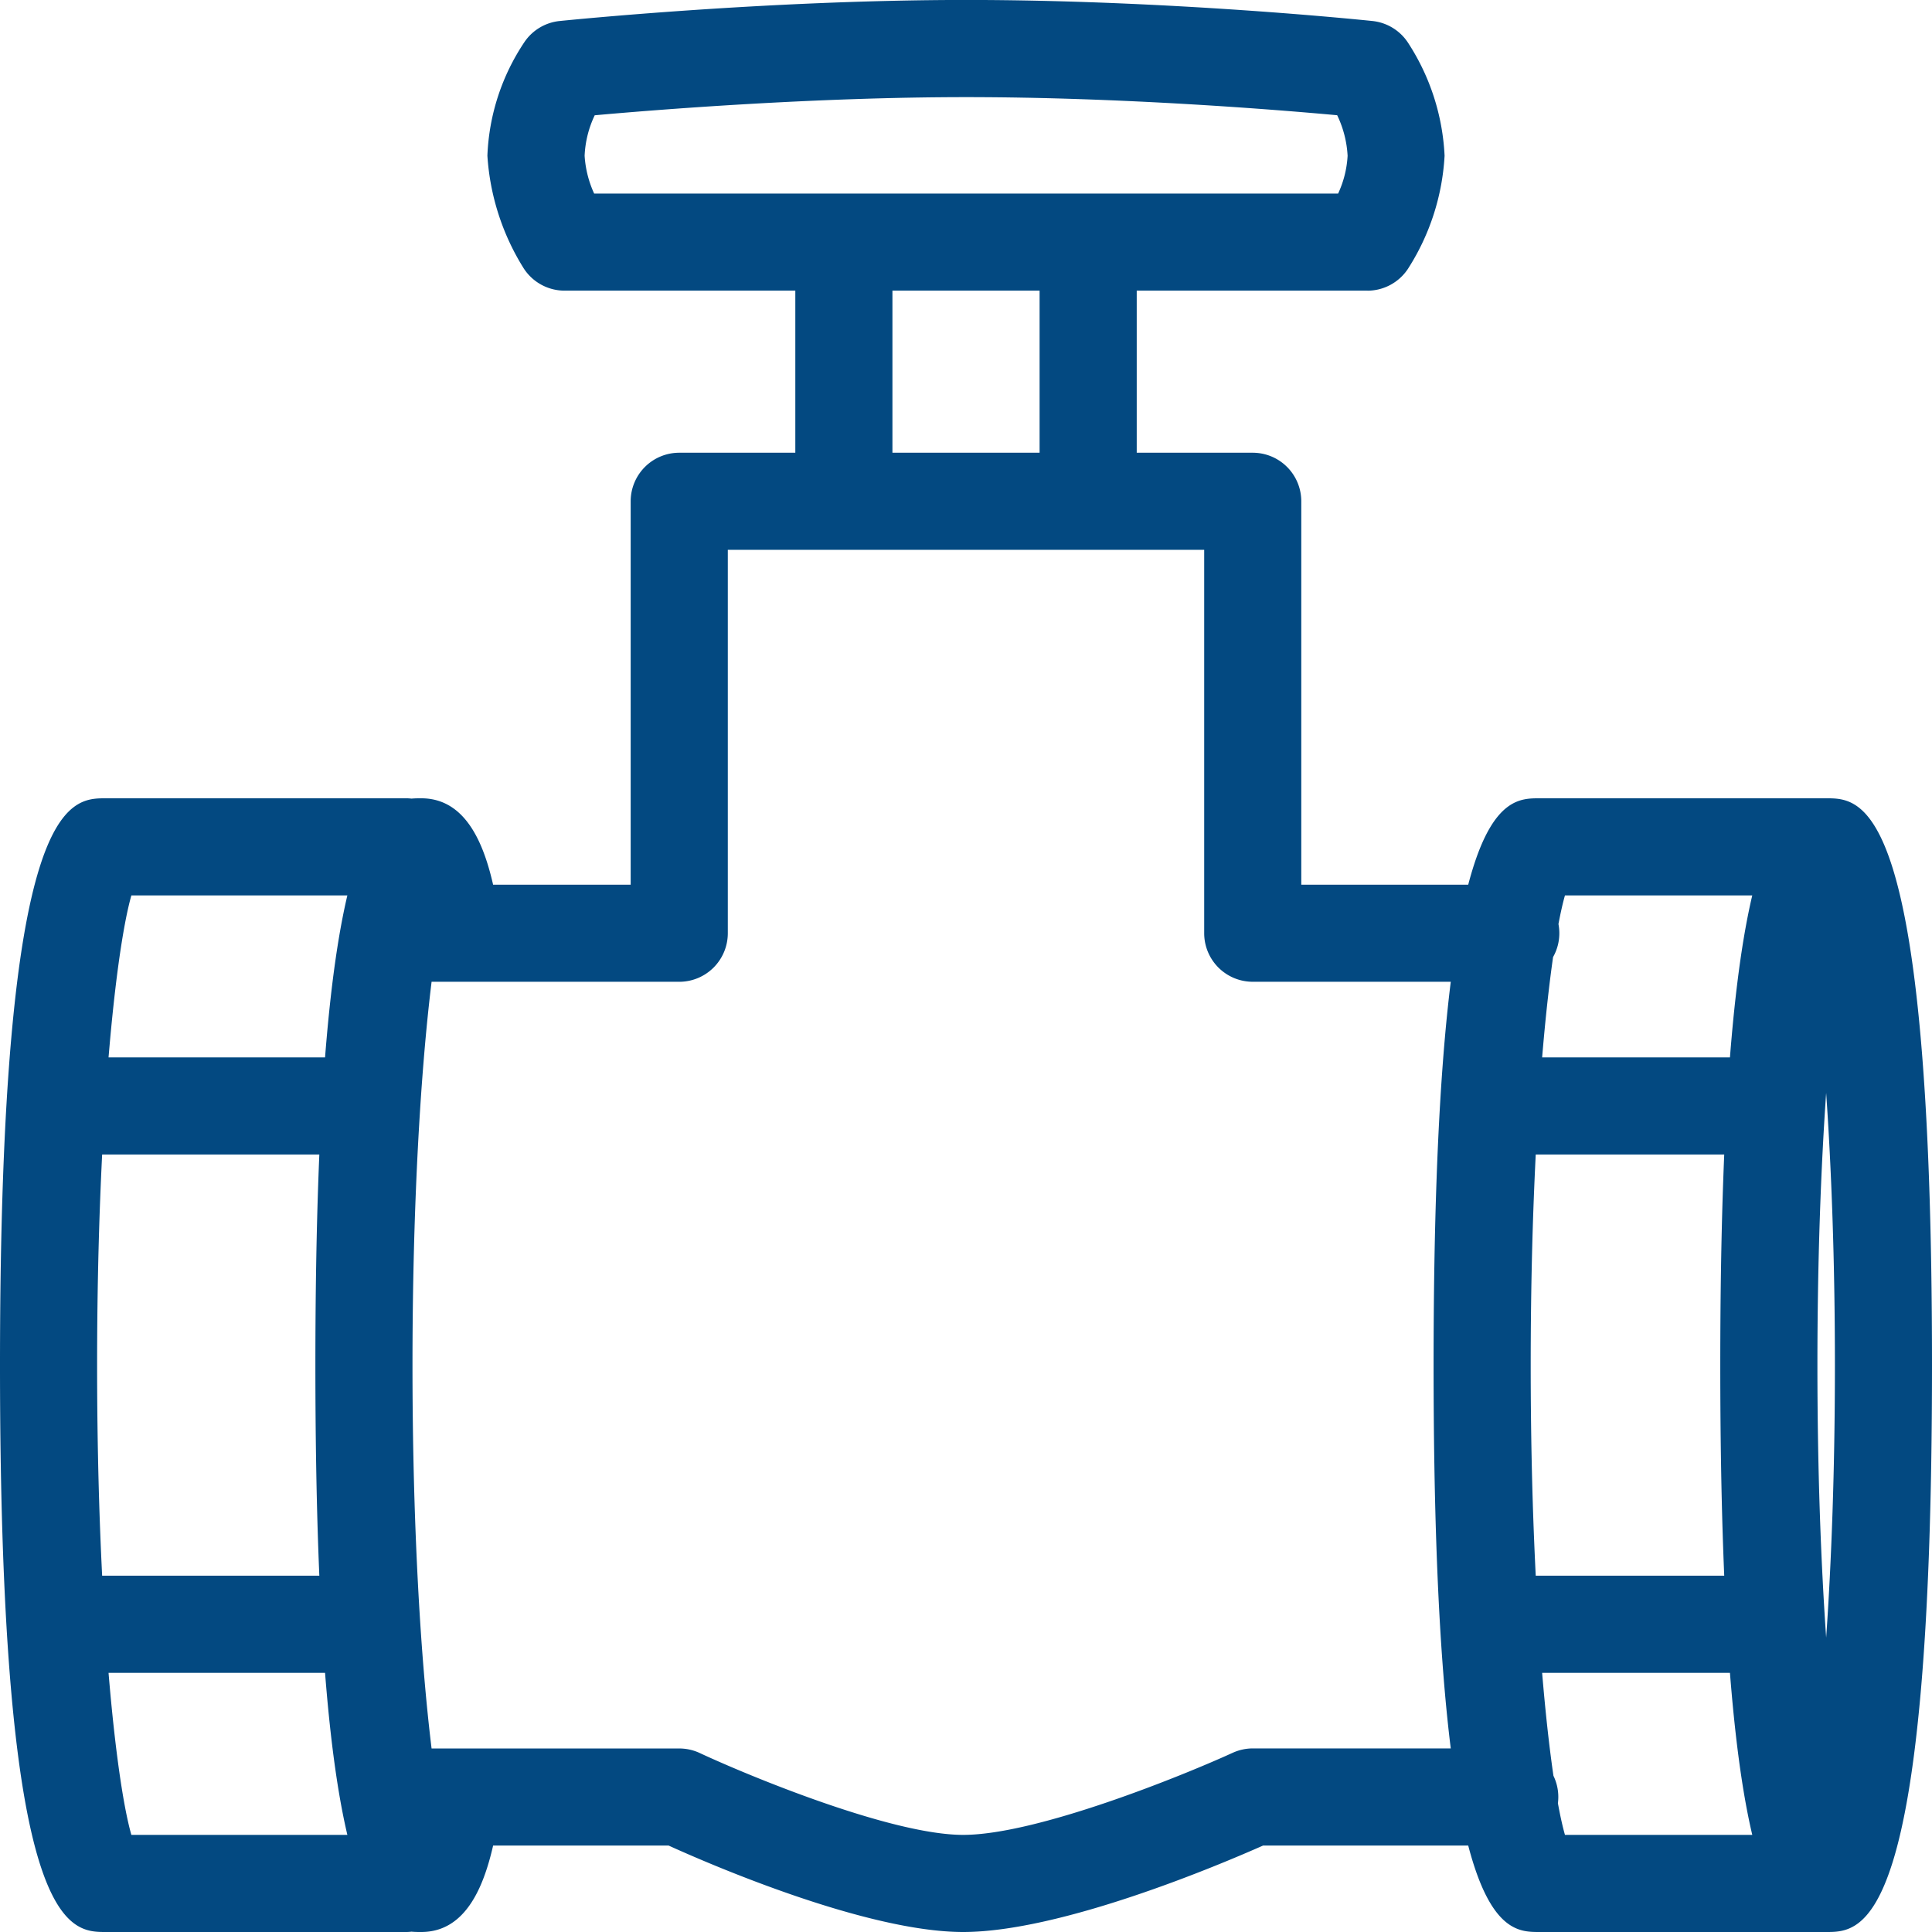 <svg xmlns="http://www.w3.org/2000/svg" width="87" height="87" viewBox="0 0 87 87">
  <defs>
    <style>
      .cls-1 {
        fill: #034981;
      }
    </style>
  </defs>
  <path id="erdundwasserbau.svg" class="cls-1" d="M793.371,944c-4.326,0-11.3-3-13.261-3.892H767.678a2.186,2.186,0,1,1,0-4.372h12.909a2.173,2.173,0,0,1,.924.205c2.2,1.025,8.623,3.686,11.86,3.686,3.318,0,9.883-2.666,12.133-3.694a2.19,2.19,0,0,1,.908-0.2h11.62a2.187,2.187,0,0,1,0,4.373H806.88C804.9,940.985,797.779,944,793.371,944Zm24.661-42.79h-11.62a2.186,2.186,0,0,1-2.186-2.186V881.76H782.774v17.265a2.187,2.187,0,0,1-2.187,2.186H767.678a2.187,2.187,0,0,1,0-4.373H778.4V879.573a2.188,2.188,0,0,1,2.187-2.186h25.825a2.186,2.186,0,0,1,2.186,2.186v17.265h9.435A2.186,2.186,0,1,1,818.032,901.21Zm14.2,42.79H819.322a2.187,2.187,0,1,1,0-4.373h12.912A2.187,2.187,0,0,1,832.234,944Zm0-46.679H819.322a2.187,2.187,0,1,1,0-4.373h12.912A2.187,2.187,0,0,1,832.234,897.321ZM768.322,944H754.766a2.187,2.187,0,0,1,0-4.373h13.556A2.187,2.187,0,0,1,768.322,944Zm0-46.679H754.766a2.187,2.187,0,0,1,0-4.373h13.556A2.187,2.187,0,0,1,768.322,897.321ZM799,881.76H788a2.187,2.187,0,0,1-2.186-2.187V867.9A2.187,2.187,0,0,1,788,865.717h11a2.188,2.188,0,0,1,2.188,2.187v11.669A2.189,2.189,0,0,1,799,881.76Zm-8.813-4.372h6.627v-7.3h-6.627v7.3Zm21.389-7.3H775.424a2.189,2.189,0,0,1-1.851-1.02,10.853,10.853,0,0,1-1.625-5.056,9.872,9.872,0,0,1,1.682-5.139,2.183,2.183,0,0,1,1.573-.927c0.375-.038,9.358-0.948,18.3-0.948,9.152,0,17.935.91,18.3,0.948a2.189,2.189,0,0,1,1.586.954,10.2,10.2,0,0,1,1.662,5.113,10.487,10.487,0,0,1-1.644,5.084A2.189,2.189,0,0,1,811.575,870.09Zm-34.819-4.372h33.5a4.636,4.636,0,0,0,.427-1.7,4.791,4.791,0,0,0-.469-1.827c-2.674-.245-9.669-0.815-16.71-0.815-6.9,0-14.023.574-16.724,0.817a4.7,4.7,0,0,0-.455,1.824A4.786,4.786,0,0,0,776.756,865.718Zm52.9,43.273h-12.4a2.187,2.187,0,0,1,0-4.373h12.4A2.187,2.187,0,1,1,829.652,908.991Zm0,23.341h-12.4a2.187,2.187,0,0,1,0-4.374h12.4A2.187,2.187,0,1,1,829.652,932.332Zm-63.263,0H753.476a2.187,2.187,0,1,1,0-4.374h12.913A2.187,2.187,0,0,1,766.389,932.332Zm0-23.341H753.476a2.187,2.187,0,1,1,0-4.373h12.913A2.187,2.187,0,0,1,766.389,908.991ZM832.234,944c-1.666,0-4.768,0-4.768-25.526s3.1-25.526,4.768-25.526,4.766,0,4.766,25.526S833.9,944,832.234,944Zm0-37.794c-0.236,3.384-.394,7.535-0.394,12.269s0.158,8.885.394,12.269c0.236-3.384.394-7.533,0.394-12.269S832.469,909.588,832.233,906.206ZM819.322,944c-1.665,0-4.766,0-4.766-25.526s3.1-25.526,4.766-25.526a2.187,2.187,0,0,1,1.287,3.954c-0.741,1.922-1.68,10-1.68,21.572s0.939,19.651,1.68,21.572A2.187,2.187,0,0,1,819.322,944Zm-50.354,0c-1.665,0-4.766,0-4.766-25.526s3.1-25.526,4.766-25.526a2.187,2.187,0,0,1,1.287,3.954c-0.741,1.922-1.68,10-1.68,21.572s0.939,19.651,1.68,21.572A2.187,2.187,0,0,1,768.968,944Zm-14.2,0C753.1,944,750,944,750,918.474s3.1-25.526,4.766-25.526a2.187,2.187,0,0,1,1.288,3.954c-0.742,1.922-1.681,10-1.681,21.572s0.939,19.651,1.68,21.572A2.187,2.187,0,0,1,754.766,944Zm14.2,0a2.186,2.186,0,0,1-1.3-3.944,14.23,14.23,0,0,0,.541-2.315,2.186,2.186,0,0,1,4.31.731C772.167,940.54,771.578,944,768.968,944Zm1.391-42.975a2.186,2.186,0,0,1-2.152-1.821,13.959,13.959,0,0,0-.54-2.311,2.187,2.187,0,0,1,1.3-3.945c2.612,0,3.2,3.458,3.55,5.525a2.185,2.185,0,0,1-1.79,2.519A1.983,1.983,0,0,1,770.359,901.025Z" transform="translate(-750 -857)"/>
</svg>
